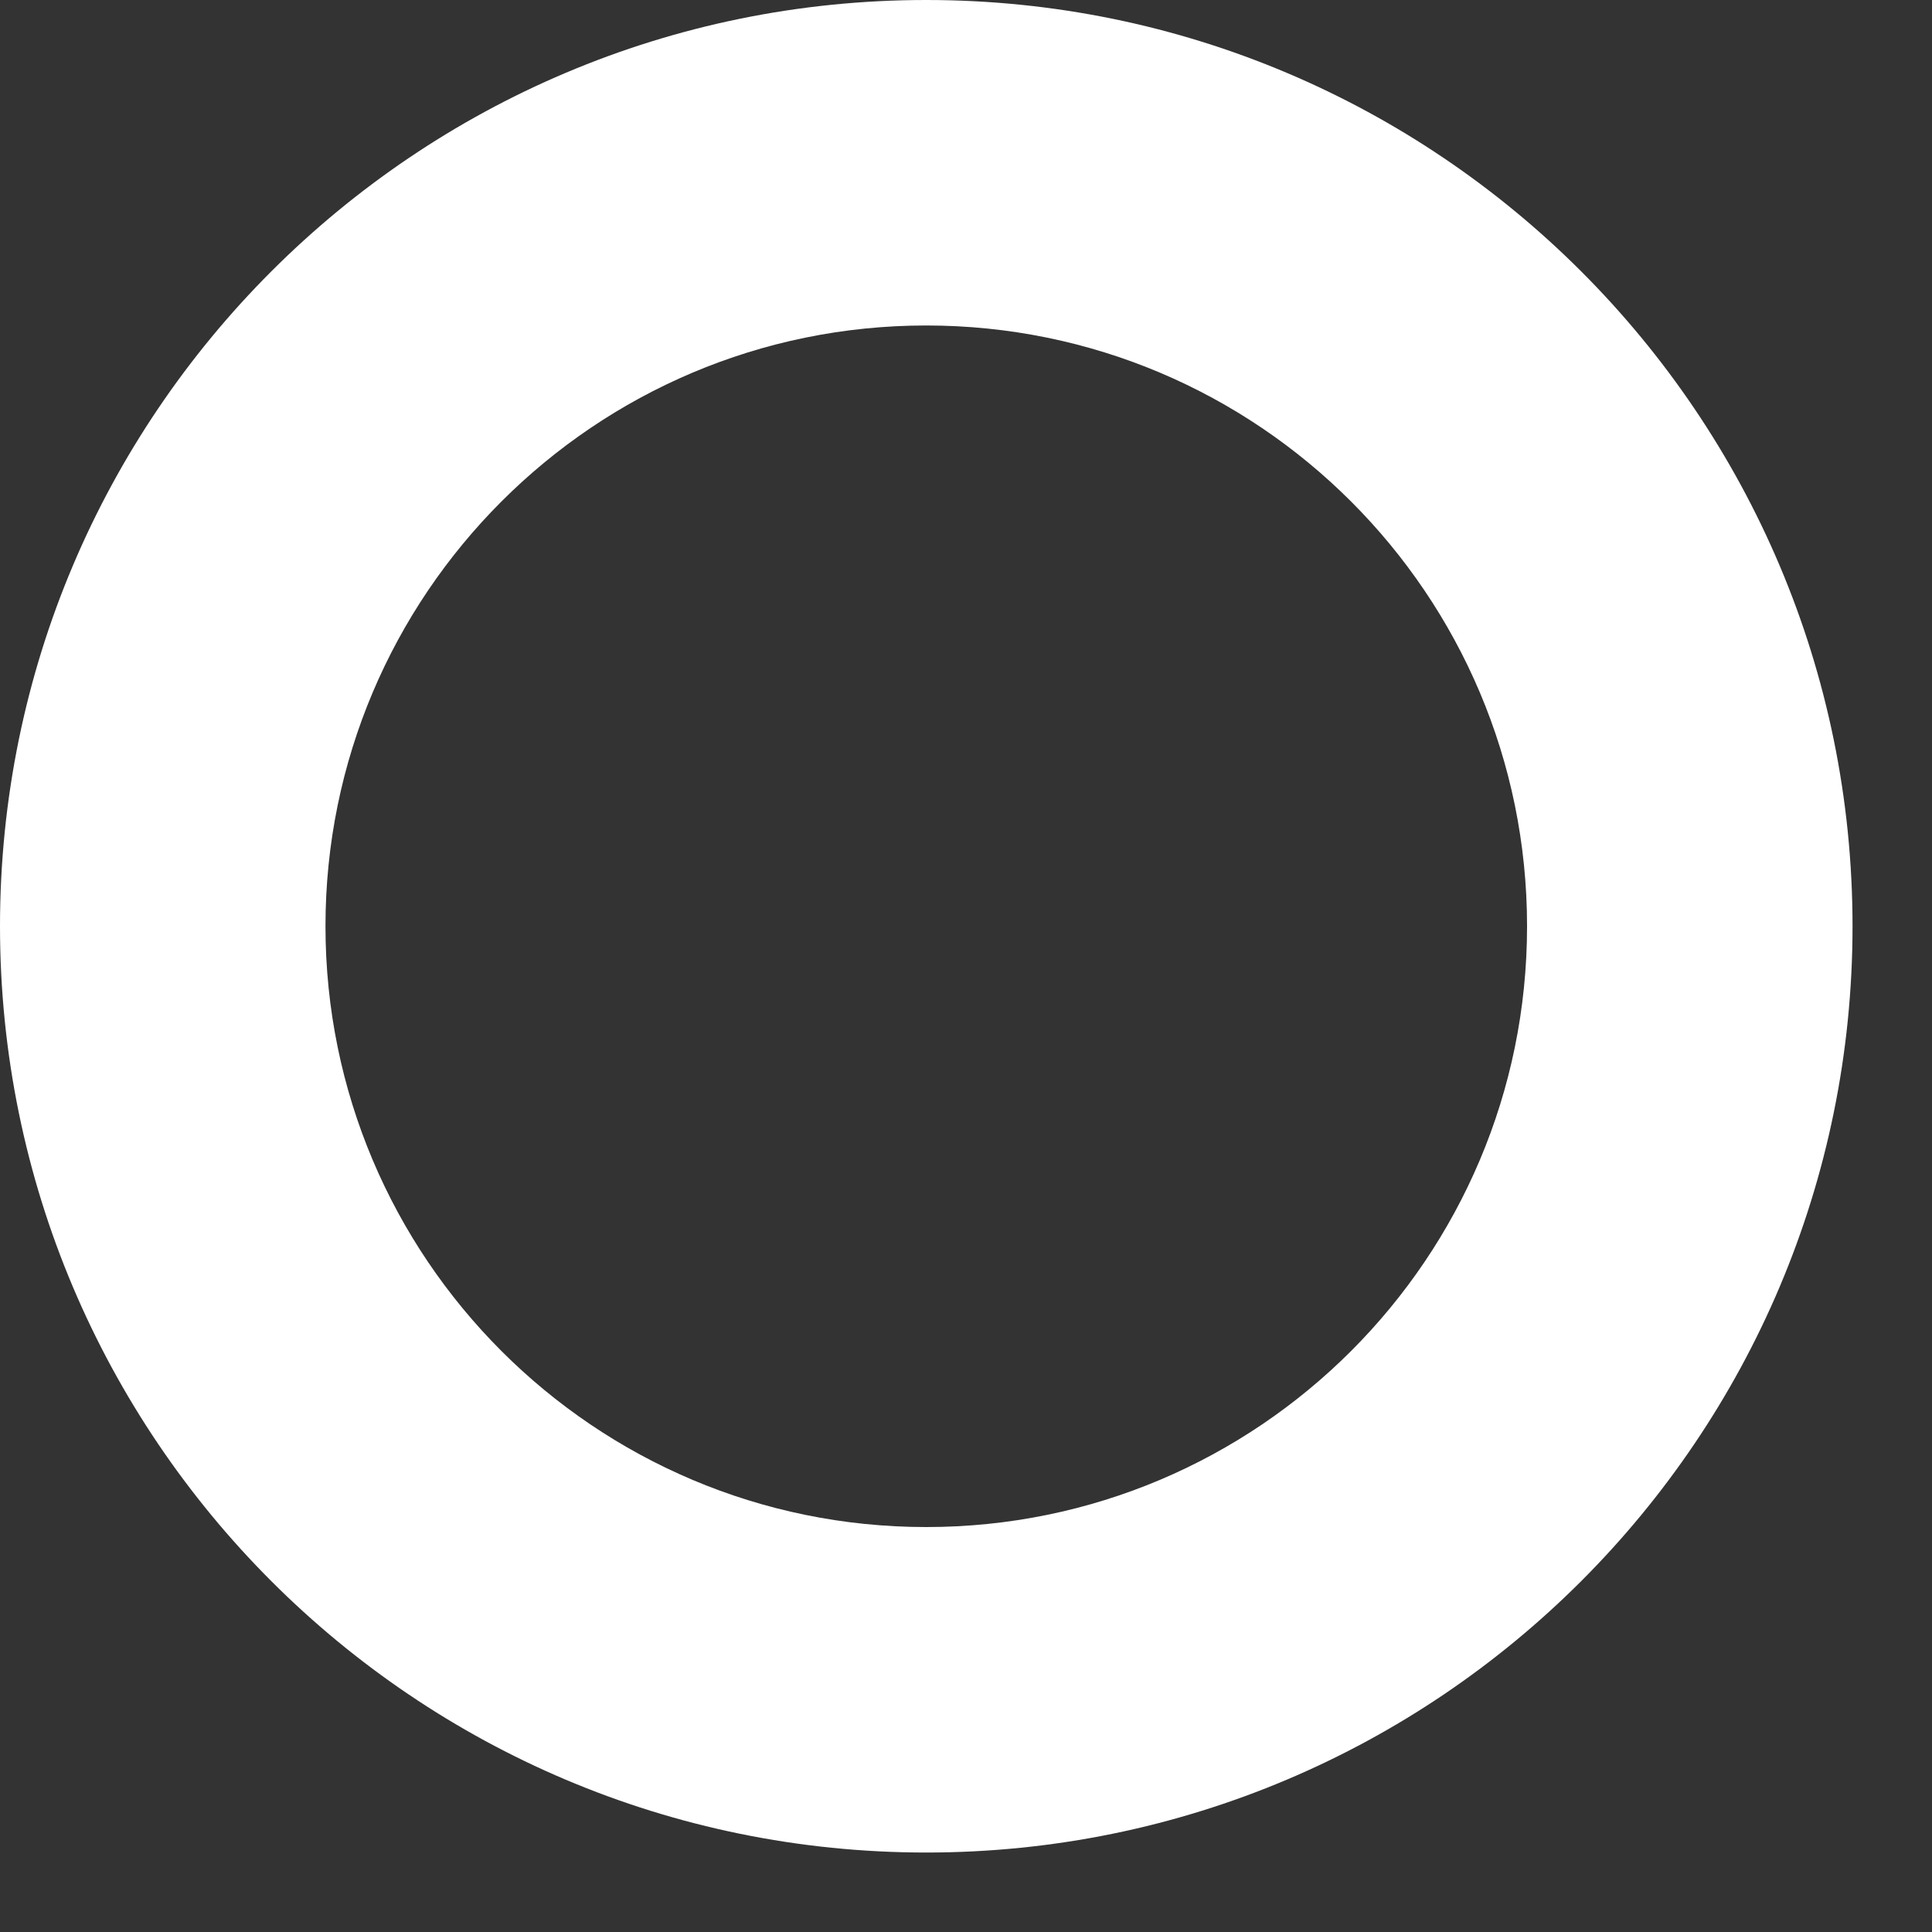 <?xml version="1.0" encoding="utf-8"?>
<svg xmlns="http://www.w3.org/2000/svg" fill="none" height="100%" overflow="visible" preserveAspectRatio="none" style="display: block;" viewBox="0 0 15 15" width="100%">
<rect x="0" y="0" width="15" height="15" fill="#333333" stroke="none"/>
<path d="M7.191 0C3.221 0 0 3.221 0 7.191C0 11.162 3.221 14.383 7.191 14.383C11.162 14.383 14.383 11.162 14.383 7.191C14.383 3.221 11.162 0 7.191 0ZM7.191 11.856C4.616 11.856 2.527 9.767 2.527 7.191C2.527 4.616 4.616 2.527 7.191 2.527C9.767 2.527 11.856 4.616 11.856 7.191C11.856 9.767 9.767 11.856 7.191 11.856Z" fill="white" id="Vector" style="fill:white;fill-opacity:1;"/>
</svg>